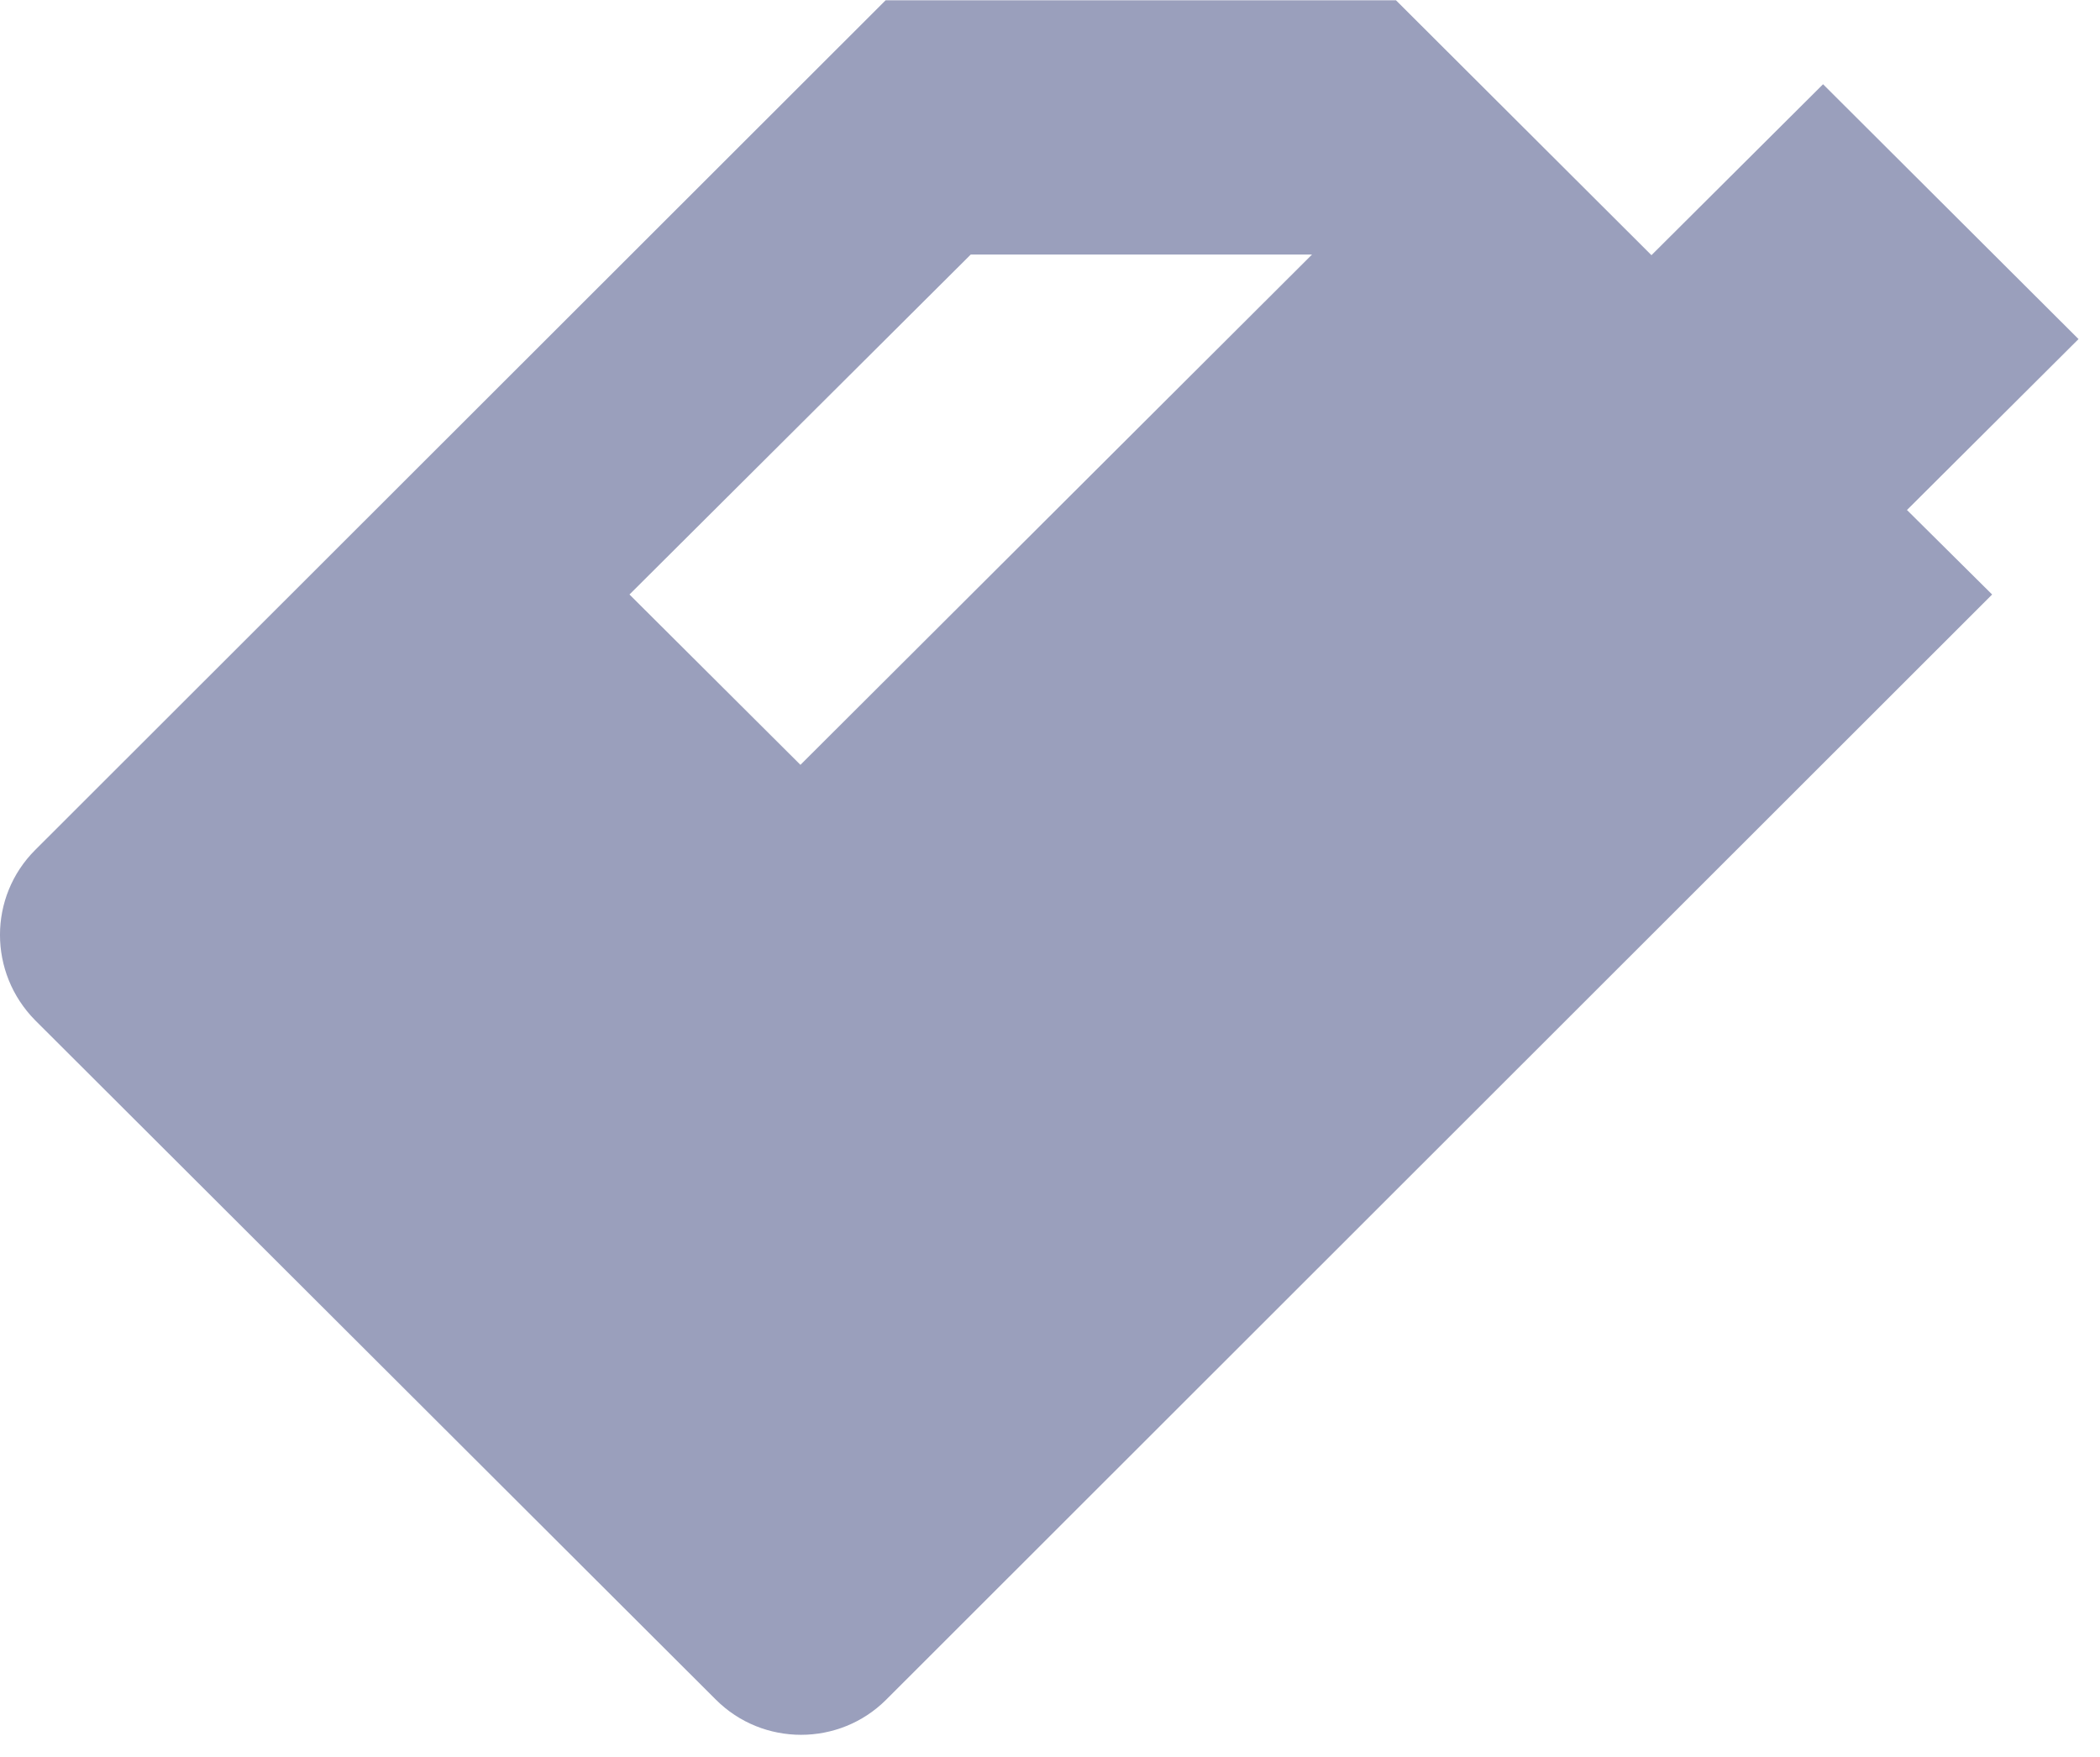 <svg width="49" height="41" viewBox="0 0 49 41" fill="none" xmlns="http://www.w3.org/2000/svg">
<g id="Group">
<g id="Group_2">
<path id="Vector" d="M48.499 7.913L42.538 1.966L38.534 5.955L32.573 0.007C27.922 0.007 25.315 0.007 20.664 0.007L0.821 19.836C-0.274 20.93 -0.274 22.702 0.821 23.811L16.704 39.665C17.798 40.759 19.584 40.759 20.678 39.665L46.483 13.874L44.496 11.902L48.499 7.913ZM18.677 17.849L14.688 13.874L22.651 5.94H30.614L18.677 17.849Z" fill="#9A9FBC"/>
</g>
</g>
</svg>
